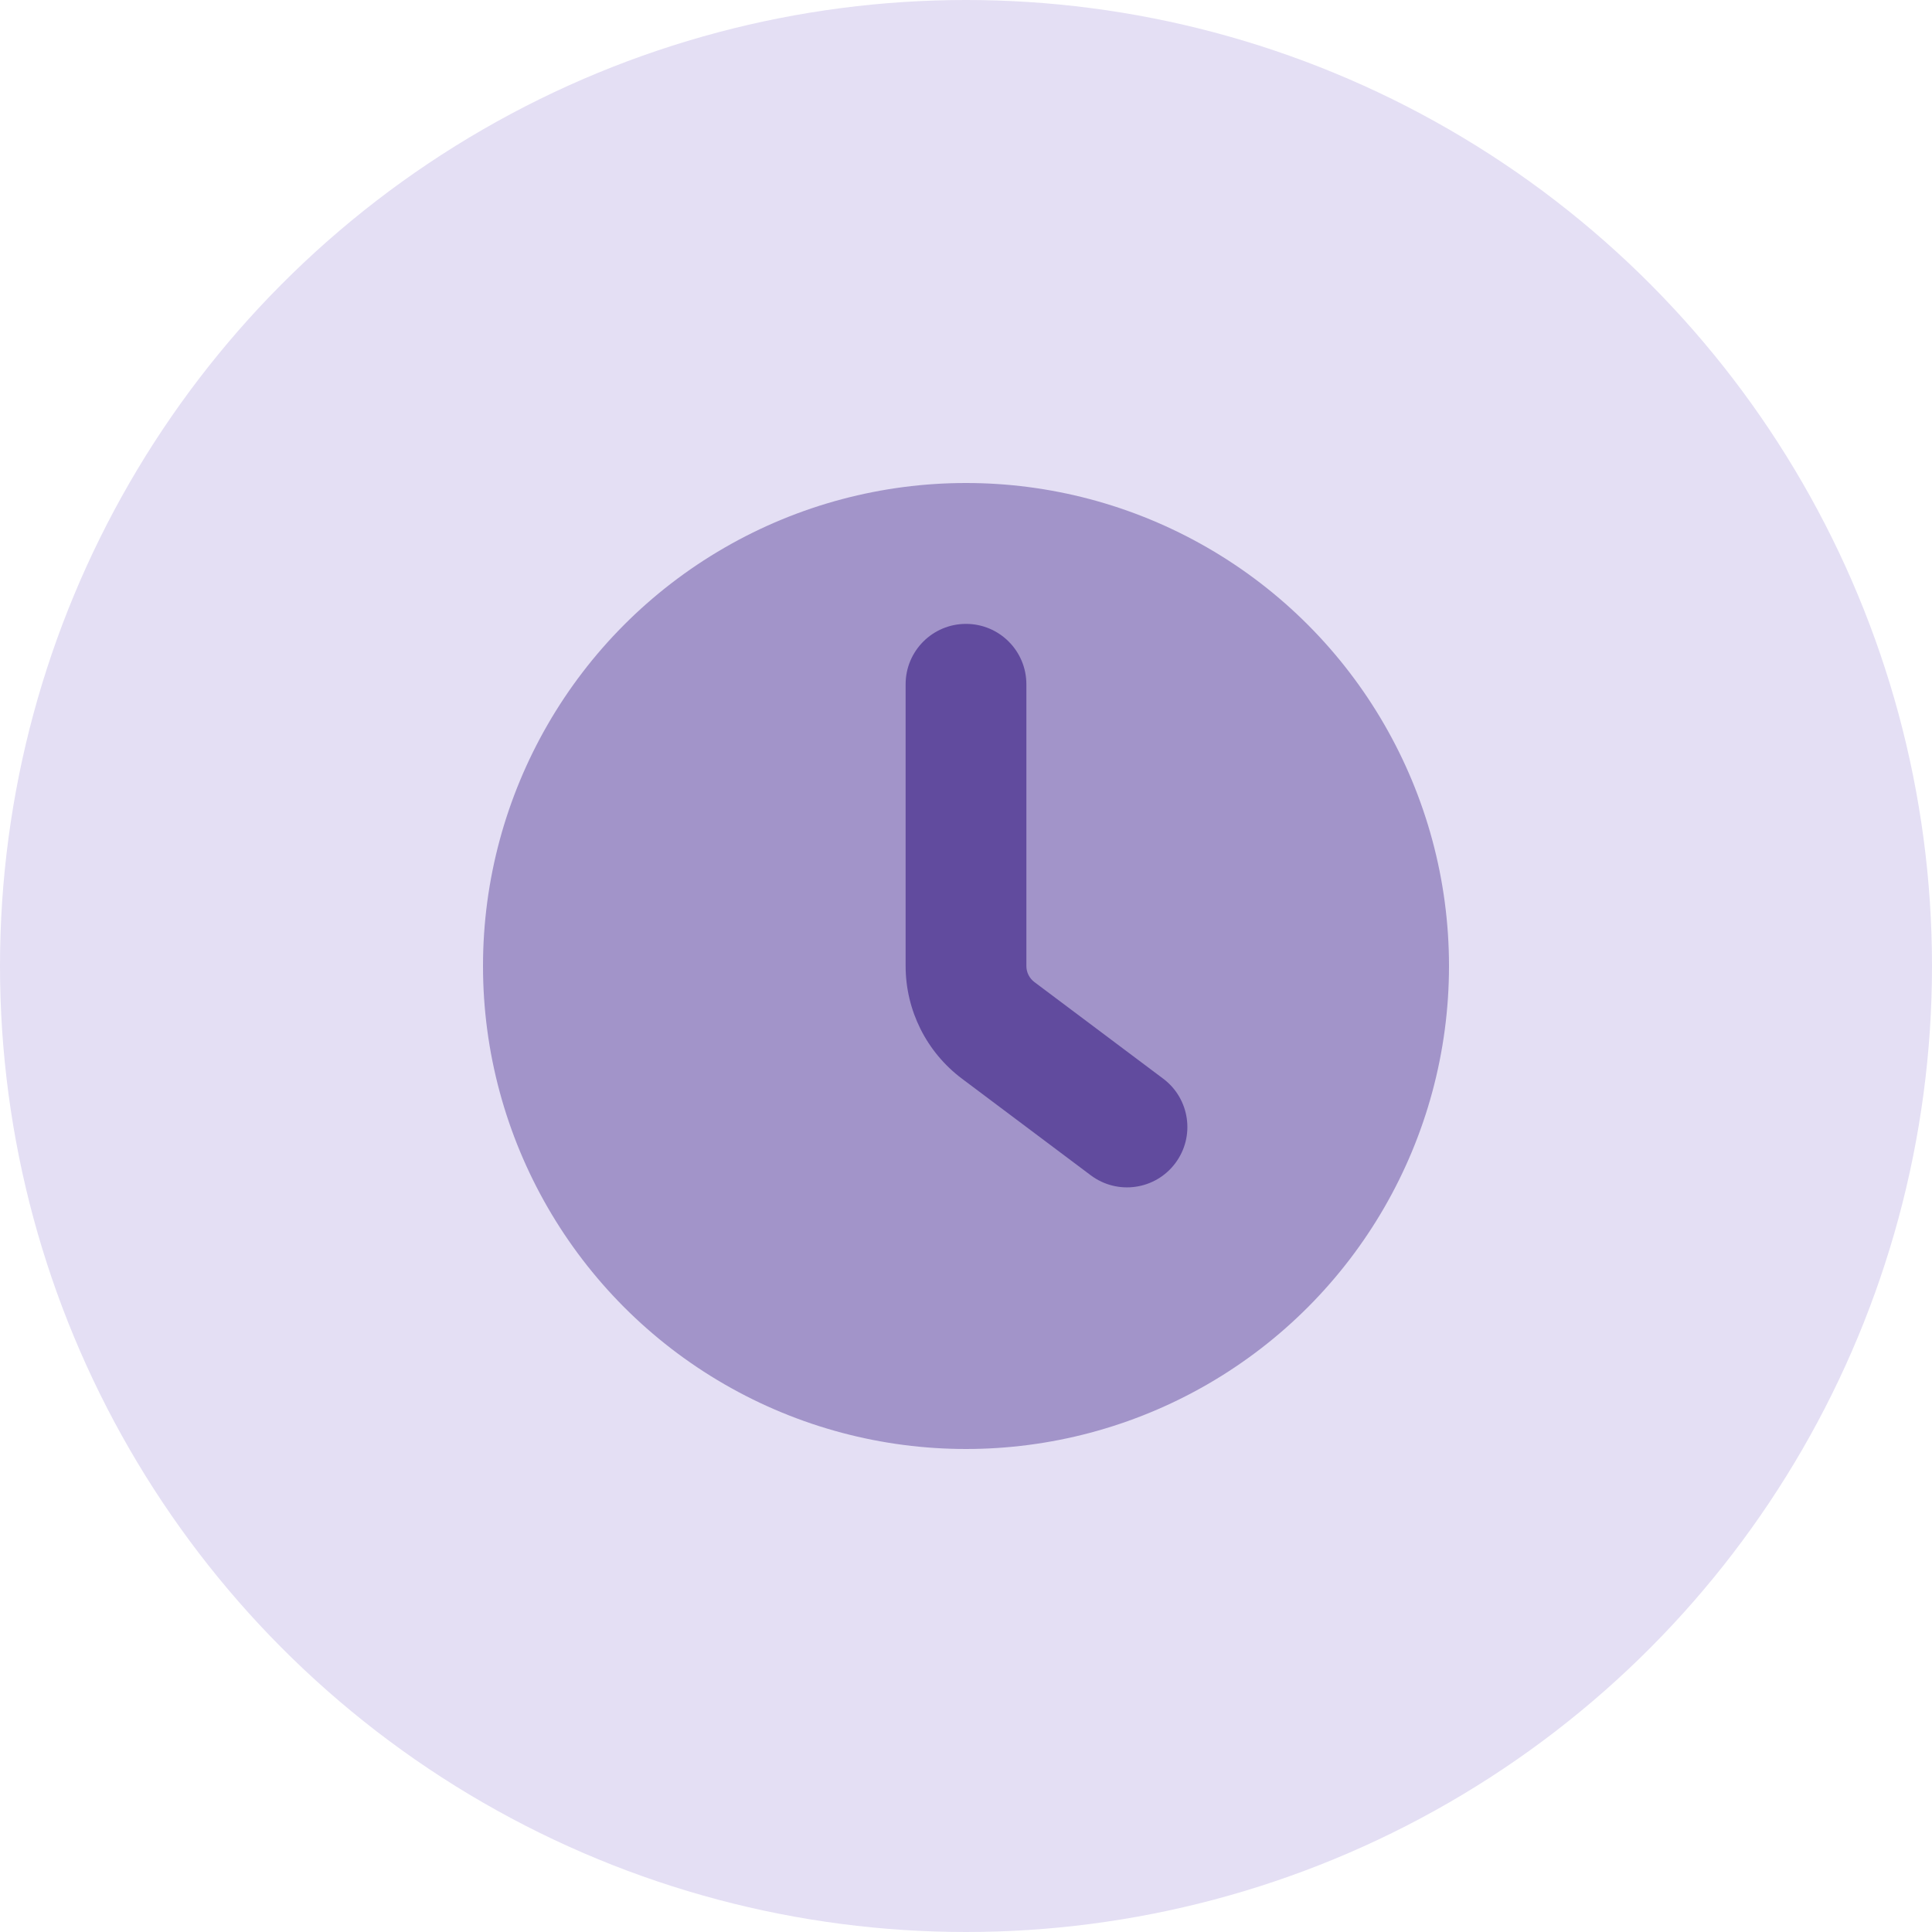 <svg width="64" height="64" viewBox="0 0 64 64" fill="none" xmlns="http://www.w3.org/2000/svg">
<circle cx="32" cy="32" r="32" fill="#E4DFF4"/>
<circle opacity="0.5" cx="32" cy="32" r="16" fill="#614B9E"/>
<path fill-rule="evenodd" clip-rule="evenodd" d="M32 20.667C33.105 20.667 34 21.562 34 22.667V32C34 32.21 34.099 32.407 34.267 32.533L38.533 35.733C39.417 36.396 39.596 37.65 38.933 38.533C38.271 39.417 37.017 39.596 36.133 38.933L31.867 35.733C30.692 34.852 30 33.469 30 32V22.667C30 21.562 30.895 20.667 32 20.667Z" fill="#614B9E"/>
</svg>
